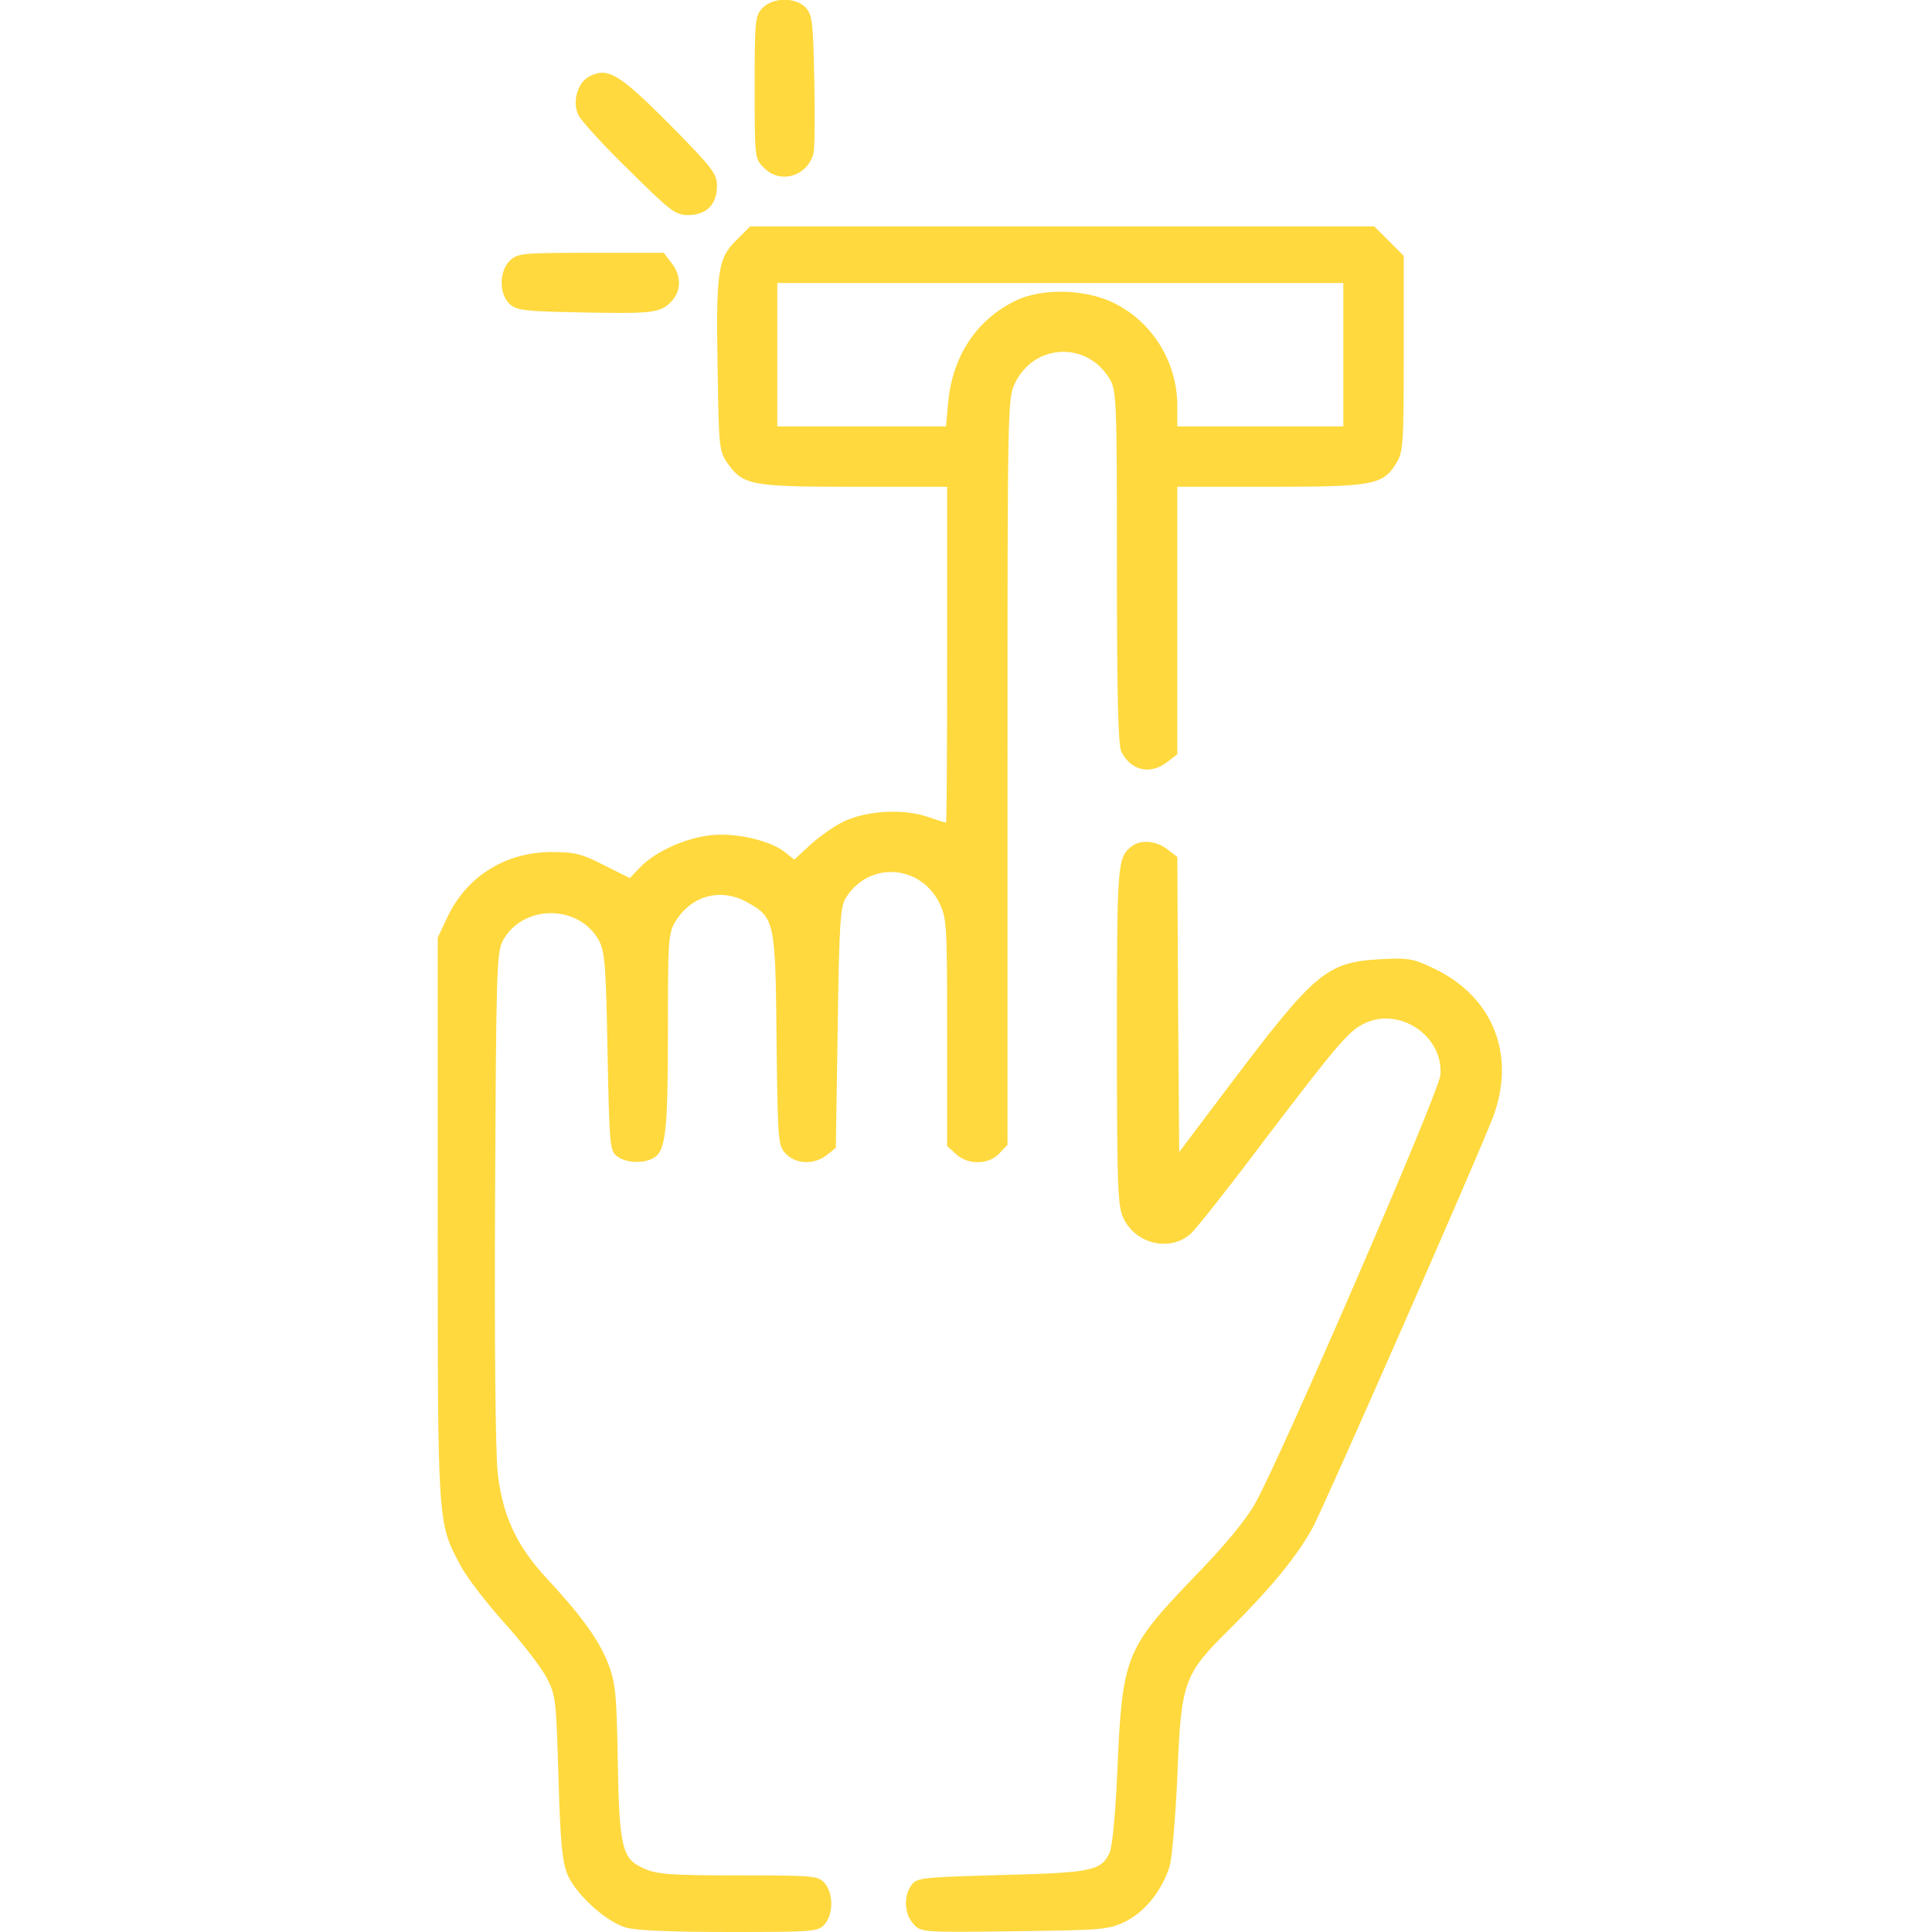<?xml version="1.0" encoding="UTF-8"?> <svg xmlns="http://www.w3.org/2000/svg" width="512" height="512" viewBox="0 0 512 512" fill="none"> <g clip-path="url(#clip0_648_1152)"> <path d="M202 2.2C200.1 4.2 200 5.6 200 23.2C200 41.9 200 42.1 202.5 44.5C206.8 48.9 214 46.7 215.6 40.6C215.9 39.4 216 30.6 215.8 21.3C215.5 6.2 215.3 4 213.6 2.1C211 -0.8 204.8 -0.8 202 2.2Z" fill="#FFD93E"></path> <path d="M156.3 20.2C153 21.8 151.5 27.2 153.4 30.7C154.2 32.2 160.2 38.8 166.8 45.2C177.6 55.9 179 57 182.3 57C187.2 57 190 54.2 190 49.3C190 46 188.9 44.6 177.3 32.8C164 19.5 161.1 17.8 156.3 20.2Z" fill="#FFD93E"></path> <path d="M195 63.8C190.2 68.6 189.7 71.9 190.2 99.1C190.5 118.8 190.6 119.6 192.9 122.9C197 128.6 199.2 129 226.5 129H251V173.5C251 198 250.9 218 250.7 218C250.5 218 248.2 217.3 245.6 216.4C239.2 214.2 229 214.9 223.2 217.9C220.8 219.1 216.9 221.9 214.6 224L210.5 227.8L208.1 225.9C204.3 222.8 195.4 220.7 188.8 221.3C182 221.9 173.7 225.6 169.7 229.8L166.9 232.7L160.1 229.3C154.3 226.3 152.4 225.8 146.2 225.8C133.9 225.8 123.5 232.3 118.4 243.4L116 248.5V322.9C116 404.5 115.9 403.4 122.1 415C123.7 418 128.9 424.8 133.6 430C138.3 435.2 143.3 441.7 144.8 444.5C147.3 449.3 147.4 450.3 148 471C148.5 488.5 149 493.3 150.4 496.8C152.7 502.1 160.5 509.2 165.8 510.8C168.3 511.6 178 512 193.2 512C215.6 512 216.8 511.9 218.5 510C220.9 507.3 220.9 501.7 218.5 499C216.8 497.1 215.6 497 195.6 497C177.3 497 174 496.7 170.5 495.1C164.8 492.6 164.1 489.5 163.7 466C163.4 448.7 163.1 445.9 161.1 440.7C158.7 434.6 154.1 428.2 144.9 418.3C136.9 409.7 133.2 401.7 131.9 390.4C131.3 385 131 355.7 131.2 316.9C131.5 257.1 131.6 252.3 133.3 249.2C138.6 239.6 153.4 239.6 158.7 249.2C160.3 252.1 160.6 256 161 278.7C161.5 303.4 161.6 305 163.5 306.4C165.8 308.2 170.3 308.4 173 307C176.4 305.2 177 300.5 177 273.6C177 249.3 177.1 247.3 179 244.2C183.2 237.3 191 235.2 198 239.1C205.3 243.2 205.5 244 205.8 275.5C206.1 302.4 206.2 303.6 208.2 305.7C210.9 308.6 215.9 308.7 219.1 306.1L221.5 304.2L222 272.3C222.4 243.8 222.7 240.1 224.3 237.7C230.4 228.3 243.6 229.1 248.8 239C250.9 243.3 251 244.3 251 273.5V303.7L253.3 305.8C256.5 308.8 262 308.7 264.8 305.7L267 303.4V204.5C267 107.7 267 105.5 269 101.5C274.1 91 288 90.4 294 100.3C295.9 103.4 296 105.7 296 150.3C296 184 296.3 197.7 297.2 199.3C299.8 204.3 304.9 205.4 309.4 201.9L312 199.9V164.4V129H336.5C363.9 129 366.5 128.5 370 122.8C371.9 119.7 372 117.8 372 93.6V67.8L368.1 63.9L364.2 60H281.5H198.8L195 63.8ZM356 94V113H334H312V107.5C312 96 305.4 85.3 295.2 80.3C287.5 76.5 275.9 76.3 268.9 79.8C258.8 84.8 252.5 94.3 251.3 106.4L250.7 113H228.4H206V94V75H281H356V94Z" fill="#FFD93E"></path> <path d="M135.2 69C132.2 71.8 132.2 78 135.1 80.6C137 82.3 139.2 82.5 154.3 82.8C173.2 83.2 175.1 82.9 178 79.8C180.6 77 180.6 73 177.9 69.6L175.9 67H156.6C138.6 67 137.2 67.1 135.2 69Z" fill="#FFD93E"></path> <path d="M299.9 224.3C296.1 227.2 296 228.8 296 274.7C296 315.3 296.2 319.8 297.8 323C301.2 329.9 310.4 331.8 315.7 326.8C317.1 325.5 325.9 314.4 335.2 302C354 277.3 357.2 273.5 361.2 271.4C370.6 266.5 382.7 274.5 381.7 285C381.2 289.8 339.7 385.7 332.7 398.3C330.2 402.8 324.5 409.7 316.1 418.3C298.2 437 297.4 439 296.1 469.5C295.6 480.8 294.8 489.6 294 491.1C291.8 495.8 289.1 496.3 265.3 496.9C244.6 497.5 243 497.6 241.6 499.5C239.4 502.4 239.6 507.2 242.1 509.9C244.1 512.1 244.4 512.1 268.8 511.8C292.4 511.5 293.7 511.4 298.3 509.2C303.5 506.6 308 500.9 310 494.5C310.6 492.3 311.5 481.7 312 471C313 445.5 313.6 443.8 326.1 431.5C336.7 420.9 343.6 412.6 347.8 405C350.9 399.3 391.3 307.4 395.6 296.2C401.8 279.9 395.9 264.5 380.5 256.9C374.5 254 373.5 253.8 365.8 254.2C351.6 255 348.5 257.6 326 287.4L312.5 305.3L312.2 266.2L312 227.1L309.4 225.1C306.4 222.8 302.3 222.4 299.9 224.3Z" fill="#FFD93E"></path> </g> <defs> <clipPath id="clip0_648_1152"> <rect width="512" height="512" fill="white"></rect> </clipPath> </defs> </svg> 